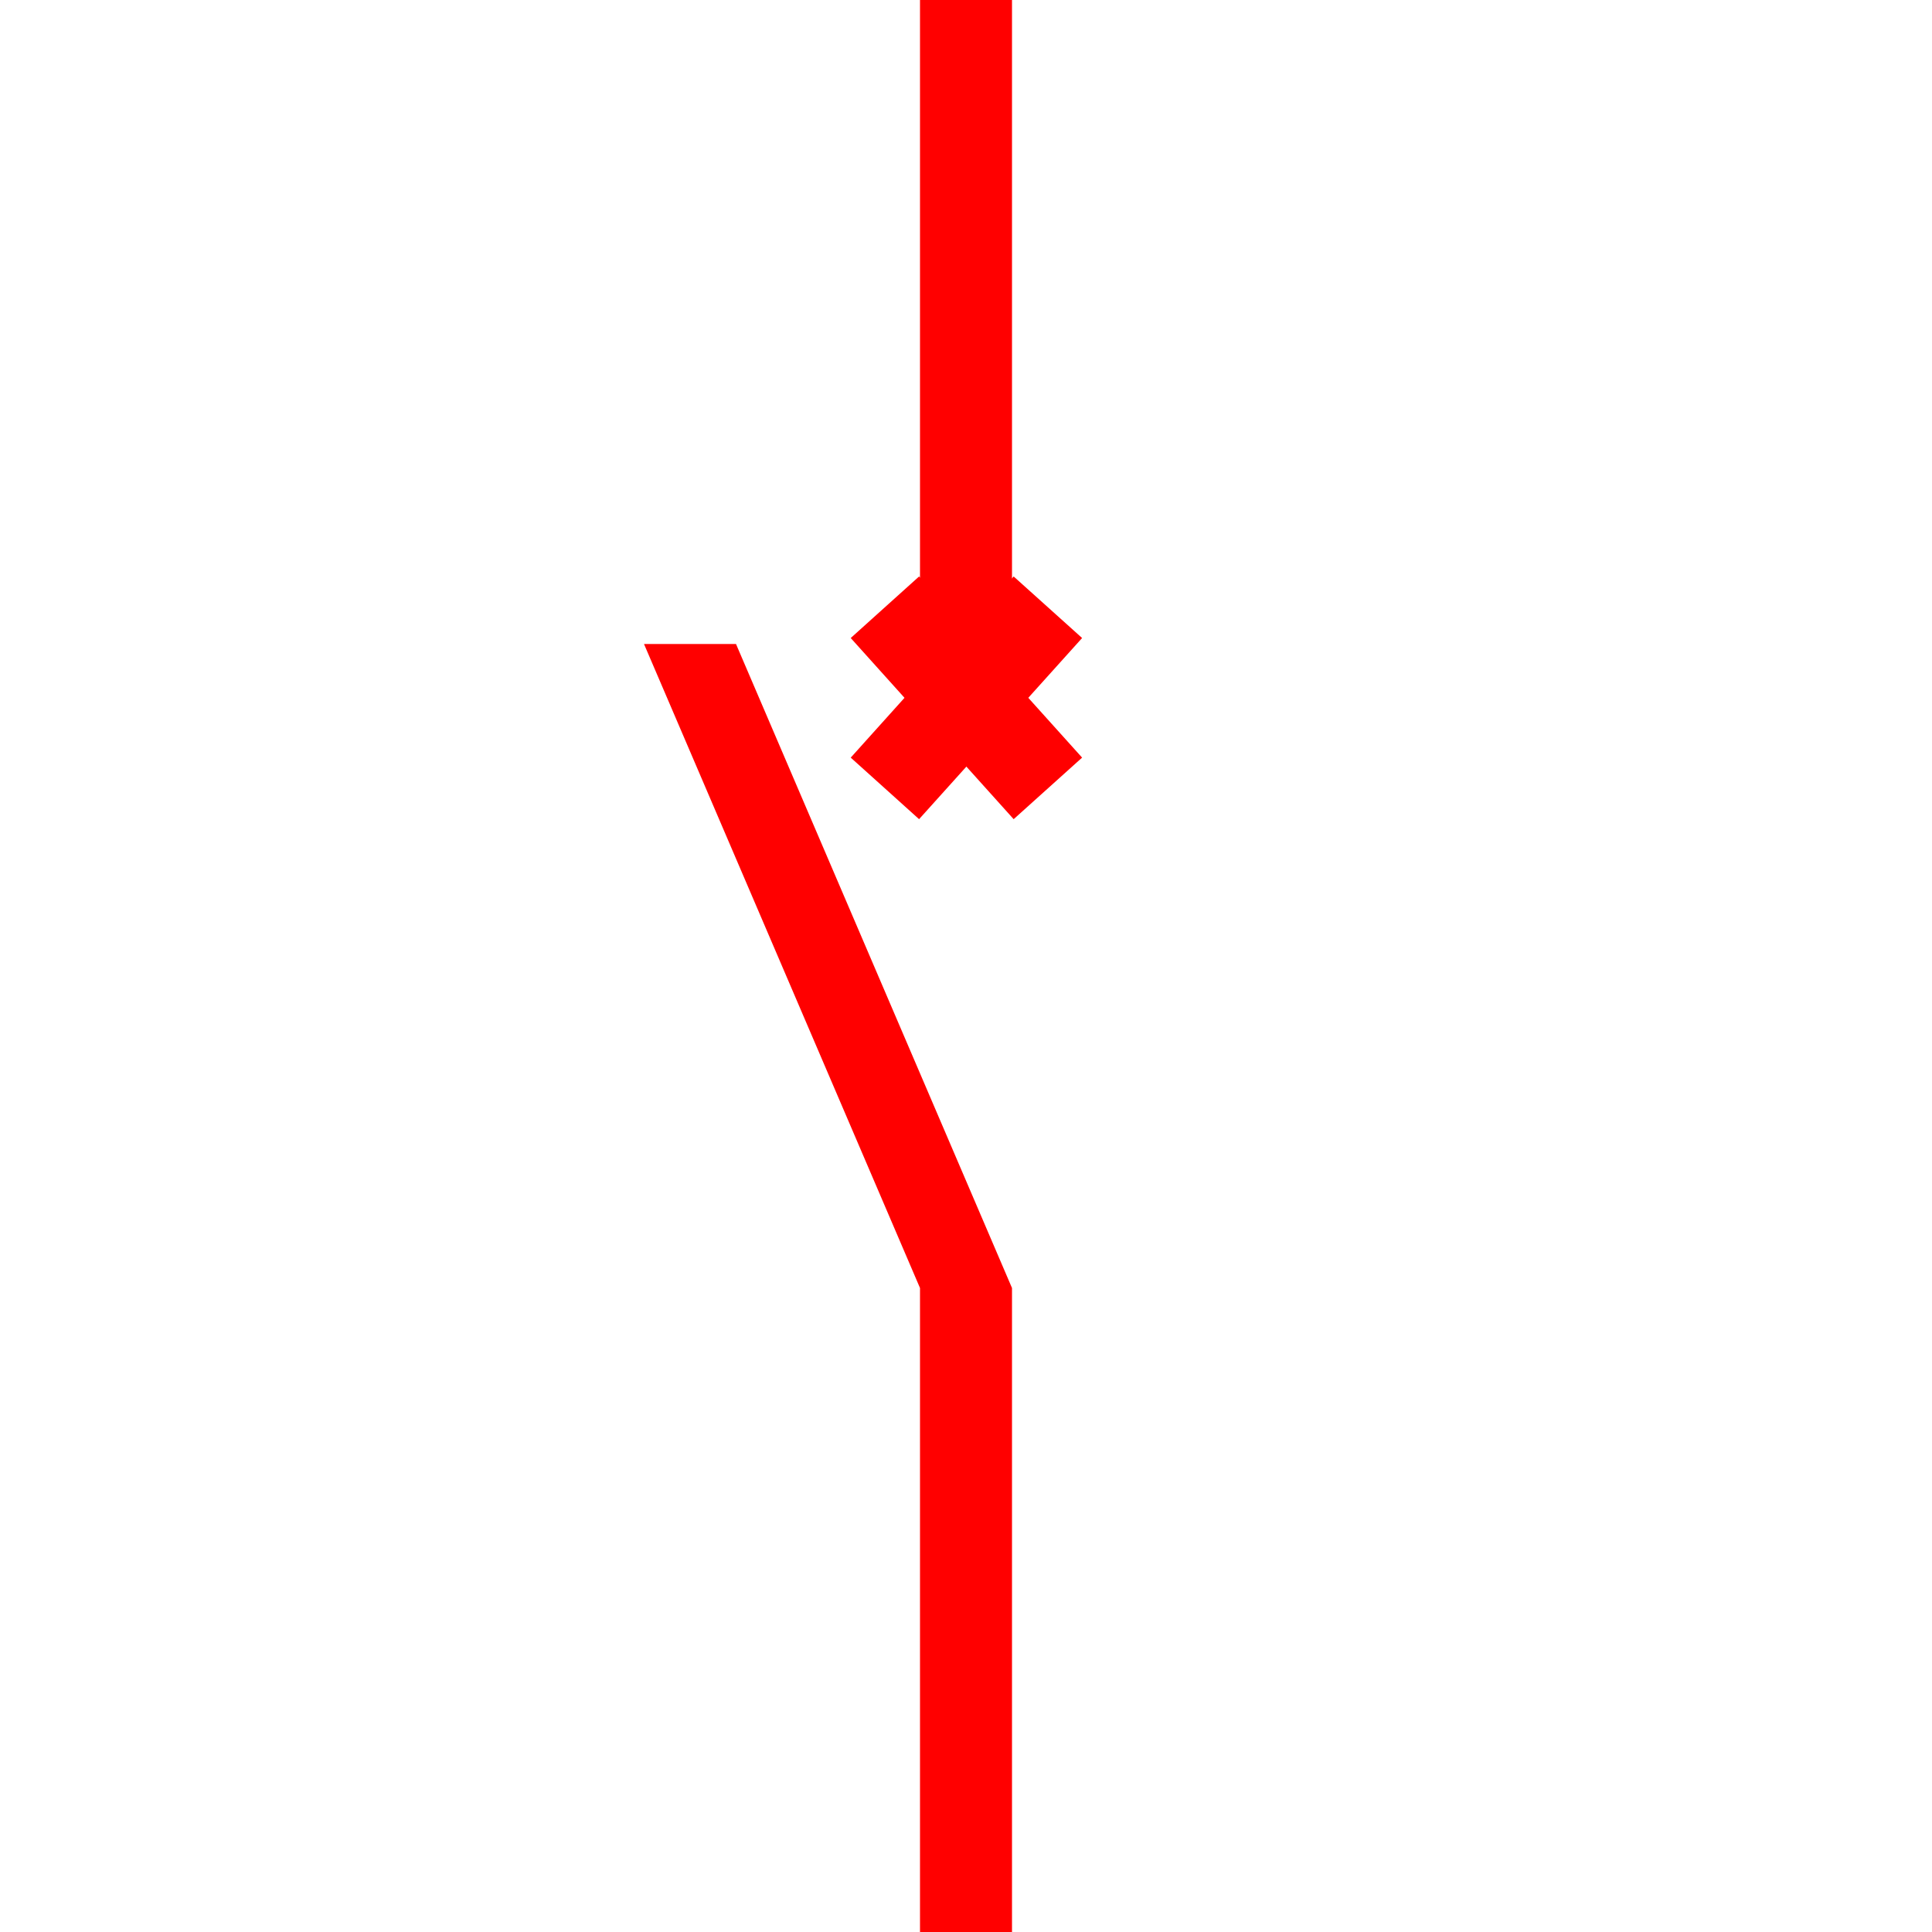 <?xml version="1.0" encoding="UTF-8"?>
<svg width="21px" height="21px" viewBox="0 0 21 21" version="1.1" xmlns="http://www.w3.org/2000/svg" xmlns:xlink="http://www.w3.org/1999/xlink">
    <!-- Generator: Sketch 63 (92445) - https://sketch.com -->
    <title>21</title>
    <desc>Created with Sketch.</desc>
    <g id="页面1" stroke="none" stroke-width="1" fill="none" fill-rule="evenodd">
        <g id="jiexiantu" transform="translate(-30, -349)" fill="#FF0000" fill-rule="nonzero">
            <g id="编组" transform="translate(29, 29)">
                <g id="21" transform="translate(8, 320)">
                    <polygon id="路径" points="1 7 4 14 4 21 3 21 3 14 -4.54747351e-13 7"></polygon>
                    <polygon id="路径" points="2.99 6.266 4.762 8.235 4.018 8.904 2.247 6.935"></polygon>
                    <polygon id="路径" points="4.018 6.266 4.762 6.935 2.99 8.904 2.247 8.235"></polygon>
                    <polygon id="路径" points="4 -5.68434189e-13 4 8 3 8 3 -5.68434189e-13"></polygon>
                </g>
            </g>
        </g>
    </g>
</svg>